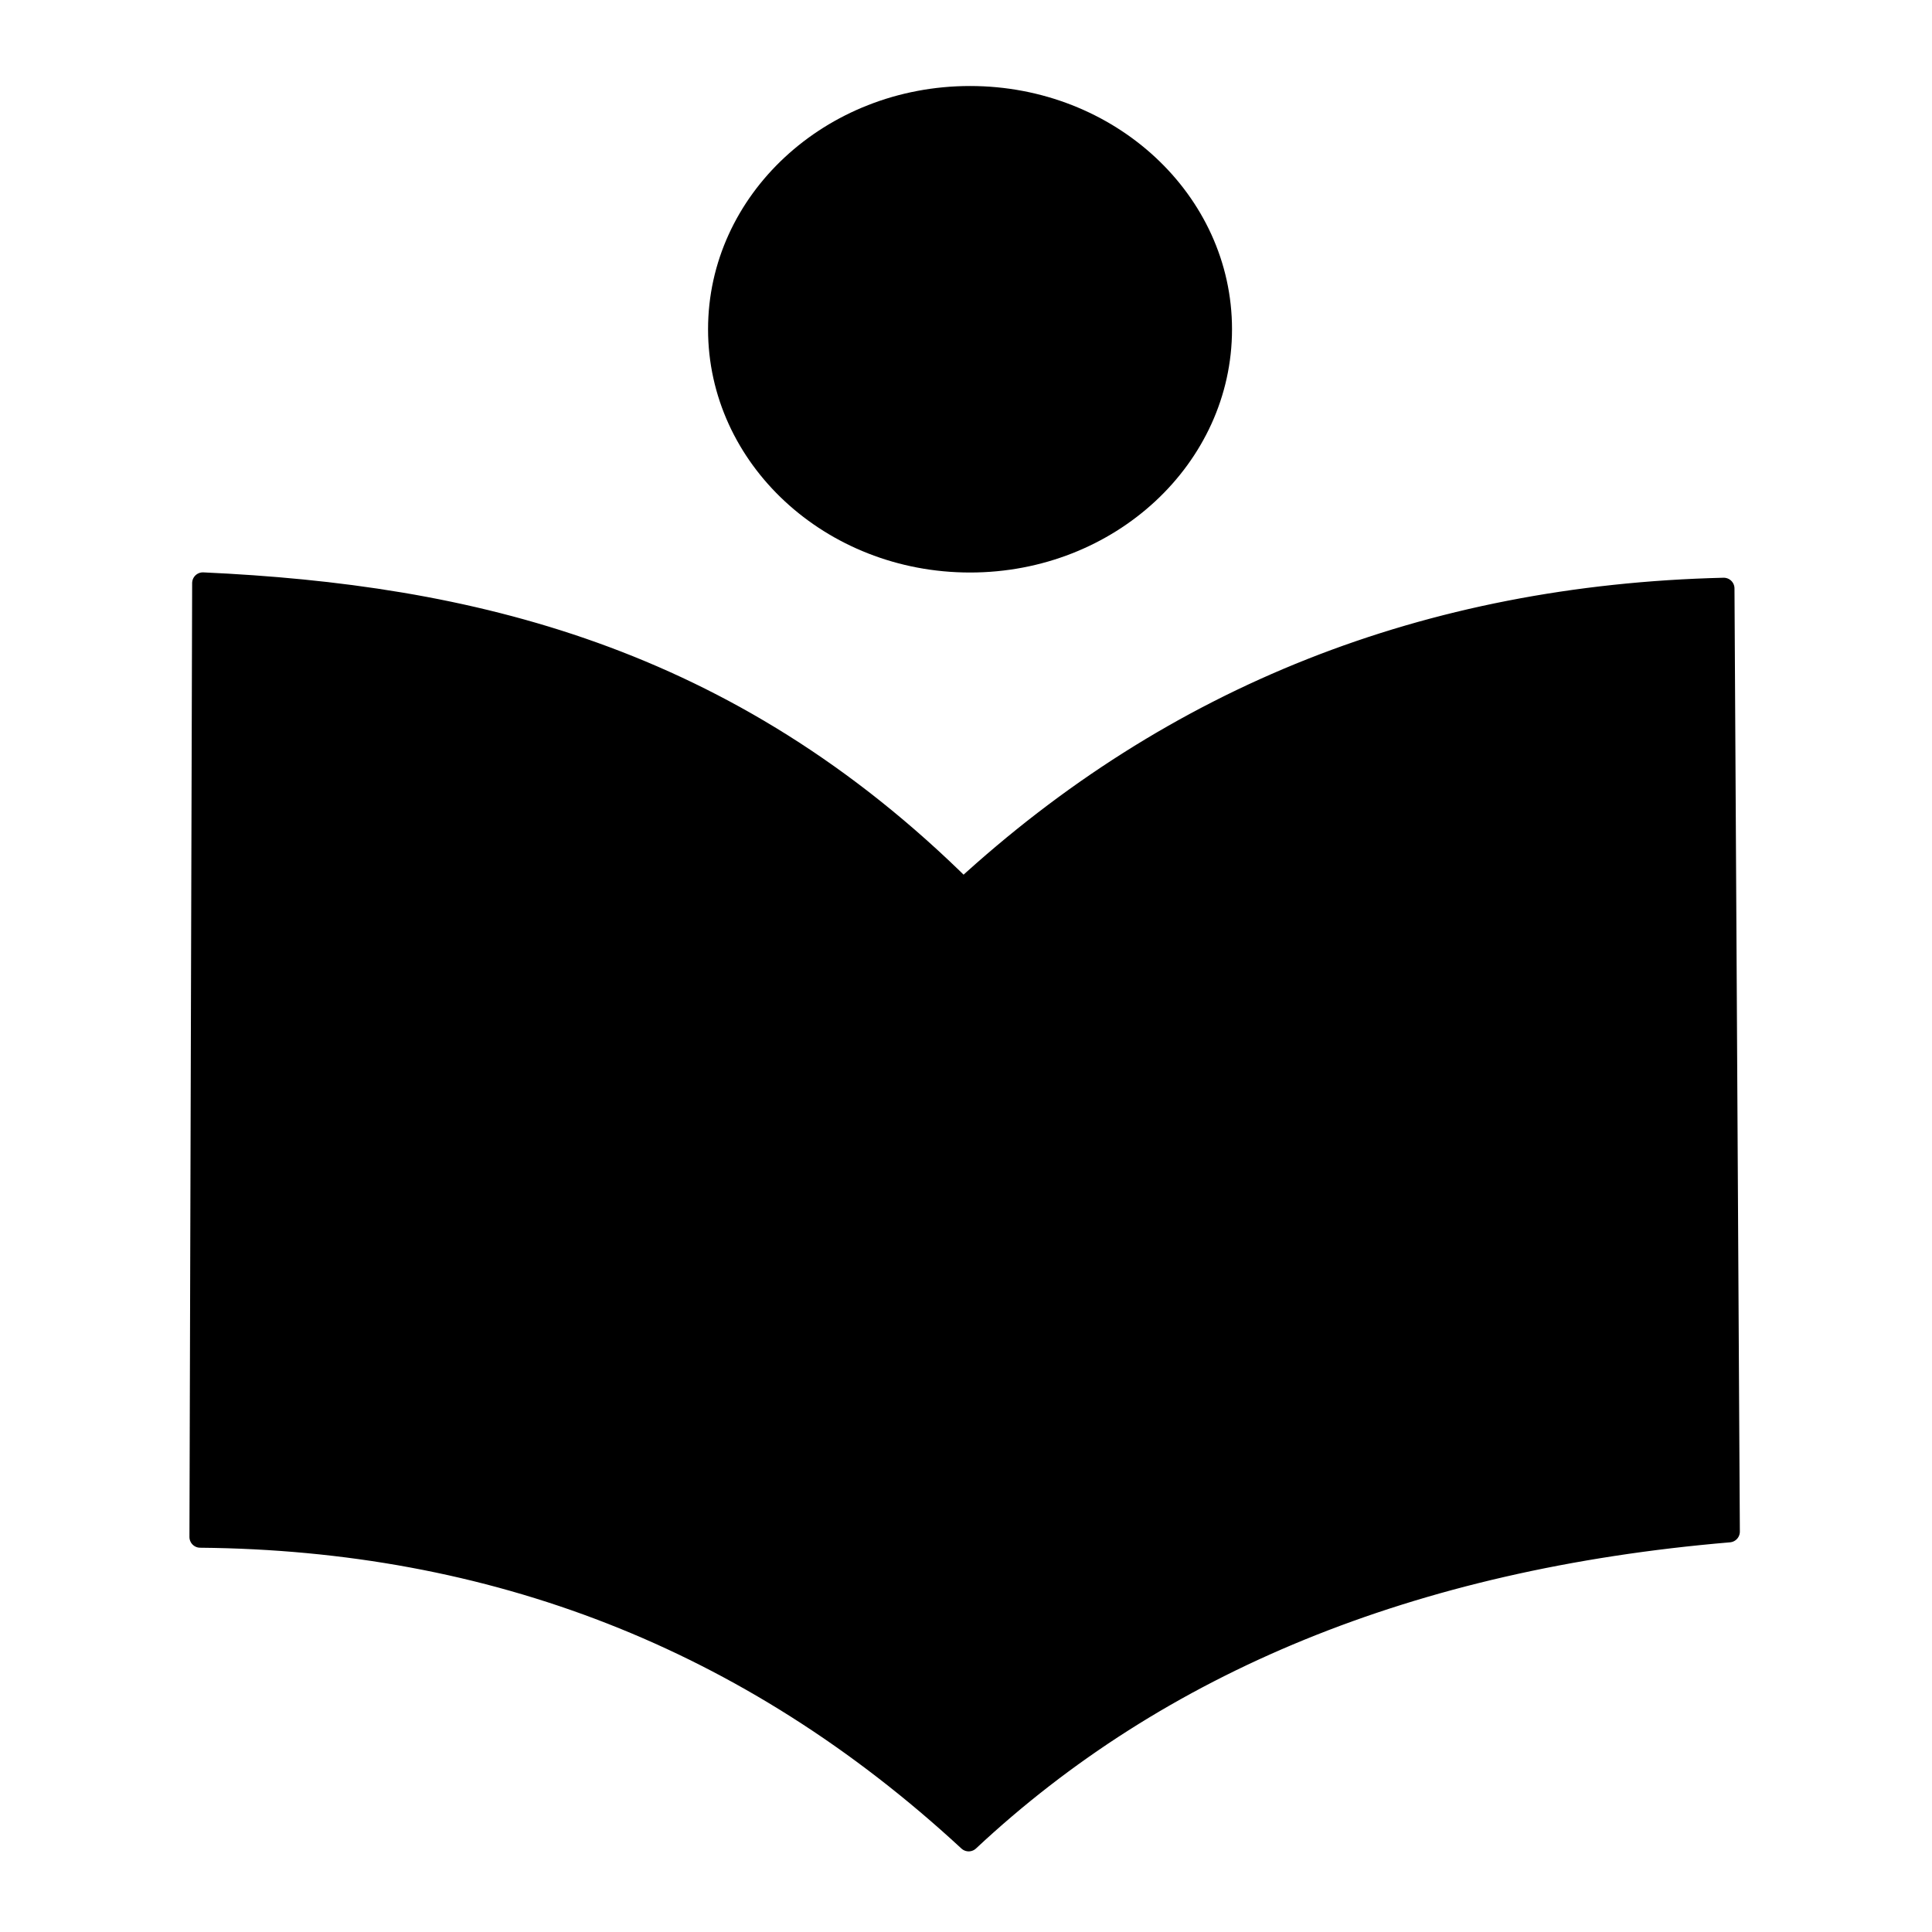 <?xml version="1.0" encoding="UTF-8" standalone="no"?>
<!DOCTYPE svg PUBLIC "-//W3C//DTD SVG 1.1//EN" "http://www.w3.org/Graphics/SVG/1.1/DTD/svg11.dtd">
<svg width="100%" height="100%" viewBox="0 0 90 90" version="1.1" xmlns="http://www.w3.org/2000/svg" xmlns:xlink="http://www.w3.org/1999/xlink" xml:space="preserve" xmlns:serif="http://www.serif.com/" style="fill-rule:evenodd;clip-rule:evenodd;stroke-linecap:round;stroke-linejoin:round;stroke-miterlimit:1.5;">
    <path d="M9.451,27.163C21.799,27.729 33.863,30.505 44.875,41.433C54.68,32.42 66.488,27.747 80.299,27.413L80.549,71.349C65.705,72.605 53.961,77.479 45.125,85.744C34.889,76.276 22.899,71.721 9.325,71.599L9.451,27.163Z" style="stroke:black;stroke-width:1px;"/>
    <g transform="matrix(1,0,0,1.065,-5.758,-1.592)">
        <ellipse cx="50.946" cy="15.897" rx="12.204" ry="10.64"/>
    </g>
</svg>
